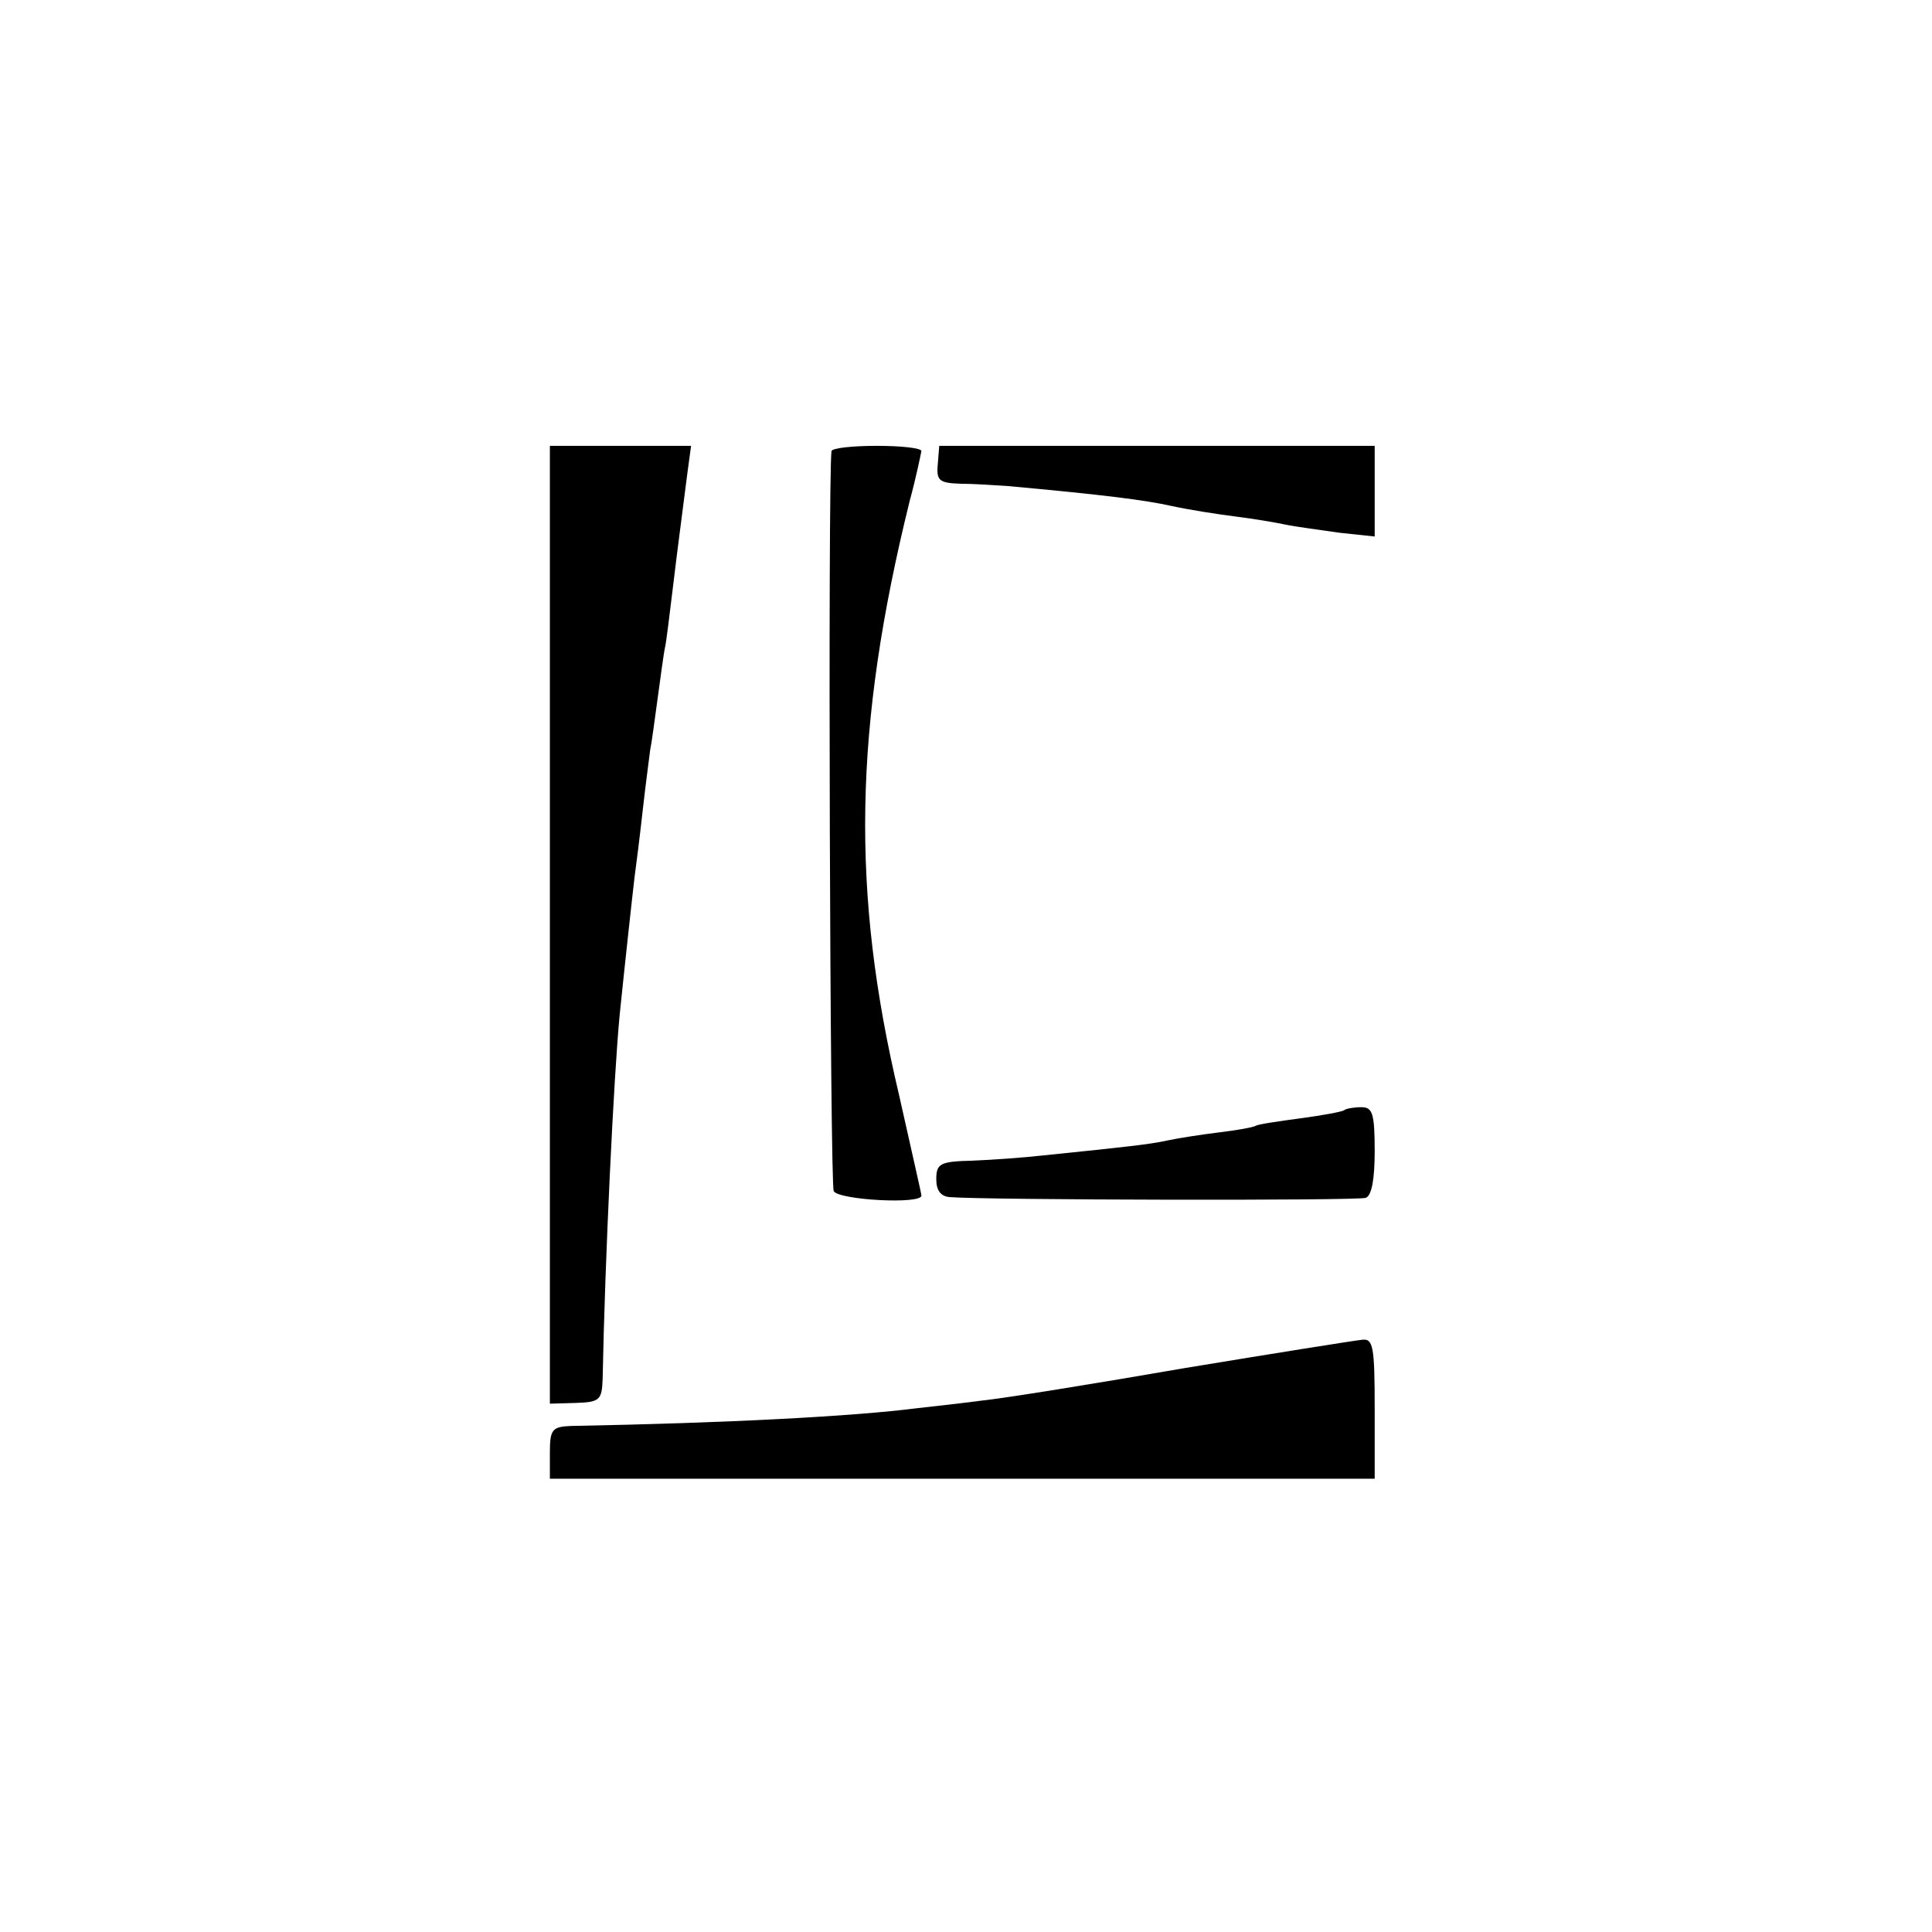 <?xml version="1.0" standalone="no"?>
<!DOCTYPE svg PUBLIC "-//W3C//DTD SVG 20010904//EN"
 "http://www.w3.org/TR/2001/REC-SVG-20010904/DTD/svg10.dtd">
<svg version="1.0" xmlns="http://www.w3.org/2000/svg"
 width="260pt" height="260pt" viewBox="0 0 260 260"
 preserveAspectRatio="xMidYMid meet">
<g transform="translate(0,260) scale(0.1,-0.1)"
fill="#000000" stroke="none">
<path d="M740 1355 l0 -644 35 1 c32 1 35 4 36 32 3 159 15 409 23 491 6 59
17 160 20 185 2 14 7 54 11 90 4 36 9 72 10 81 2 9 6 40 10 69 4 29 8 60 10
69 2 9 6 44 10 76 8 67 13 102 20 158 l5 37 -95 0 -95 0 0 -645z"/>
<path d="M1119 1993 c-5 -41 -2 -988 3 -996 7 -12 118 -18 118 -6 0 3 -14 63
-30 135 -65 274 -61 495 14 799 9 33 15 63 16 68 0 4 -27 7 -60 7 -33 0 -60
-3 -61 -7z"/>
<path d="M1262 1975 c-2 -22 2 -25 31 -26 17 0 46 -2 62 -3 132 -12 186 -19
222 -27 23 -5 61 -11 85 -14 24 -3 54 -8 68 -11 14 -3 46 -7 73 -11 l47 -5 0
61 0 61 -293 0 -293 0 -2 -25z"/>
<path d="M1809 1106 c-2 -2 -29 -7 -59 -11 -30 -4 -57 -8 -60 -10 -3 -2 -25
-6 -50 -9 -25 -3 -56 -8 -70 -11 -23 -5 -50 -8 -167 -20 -27 -3 -69 -6 -95 -7
-43 -1 -48 -4 -48 -25 0 -15 6 -23 18 -24 49 -4 549 -5 560 -1 8 3 12 25 12
63 0 51 -3 59 -18 59 -10 0 -21 -2 -23 -4z"/>
<path d="M1595 759 c-121 -21 -245 -41 -275 -44 -30 -4 -68 -8 -85 -10 -86
-11 -253 -20 -467 -24 -25 -1 -28 -5 -28 -36 l0 -35 555 0 555 0 0 94 c0 84
-2 95 -17 93 -10 -1 -117 -18 -238 -38z"/>
</g>
</svg>
